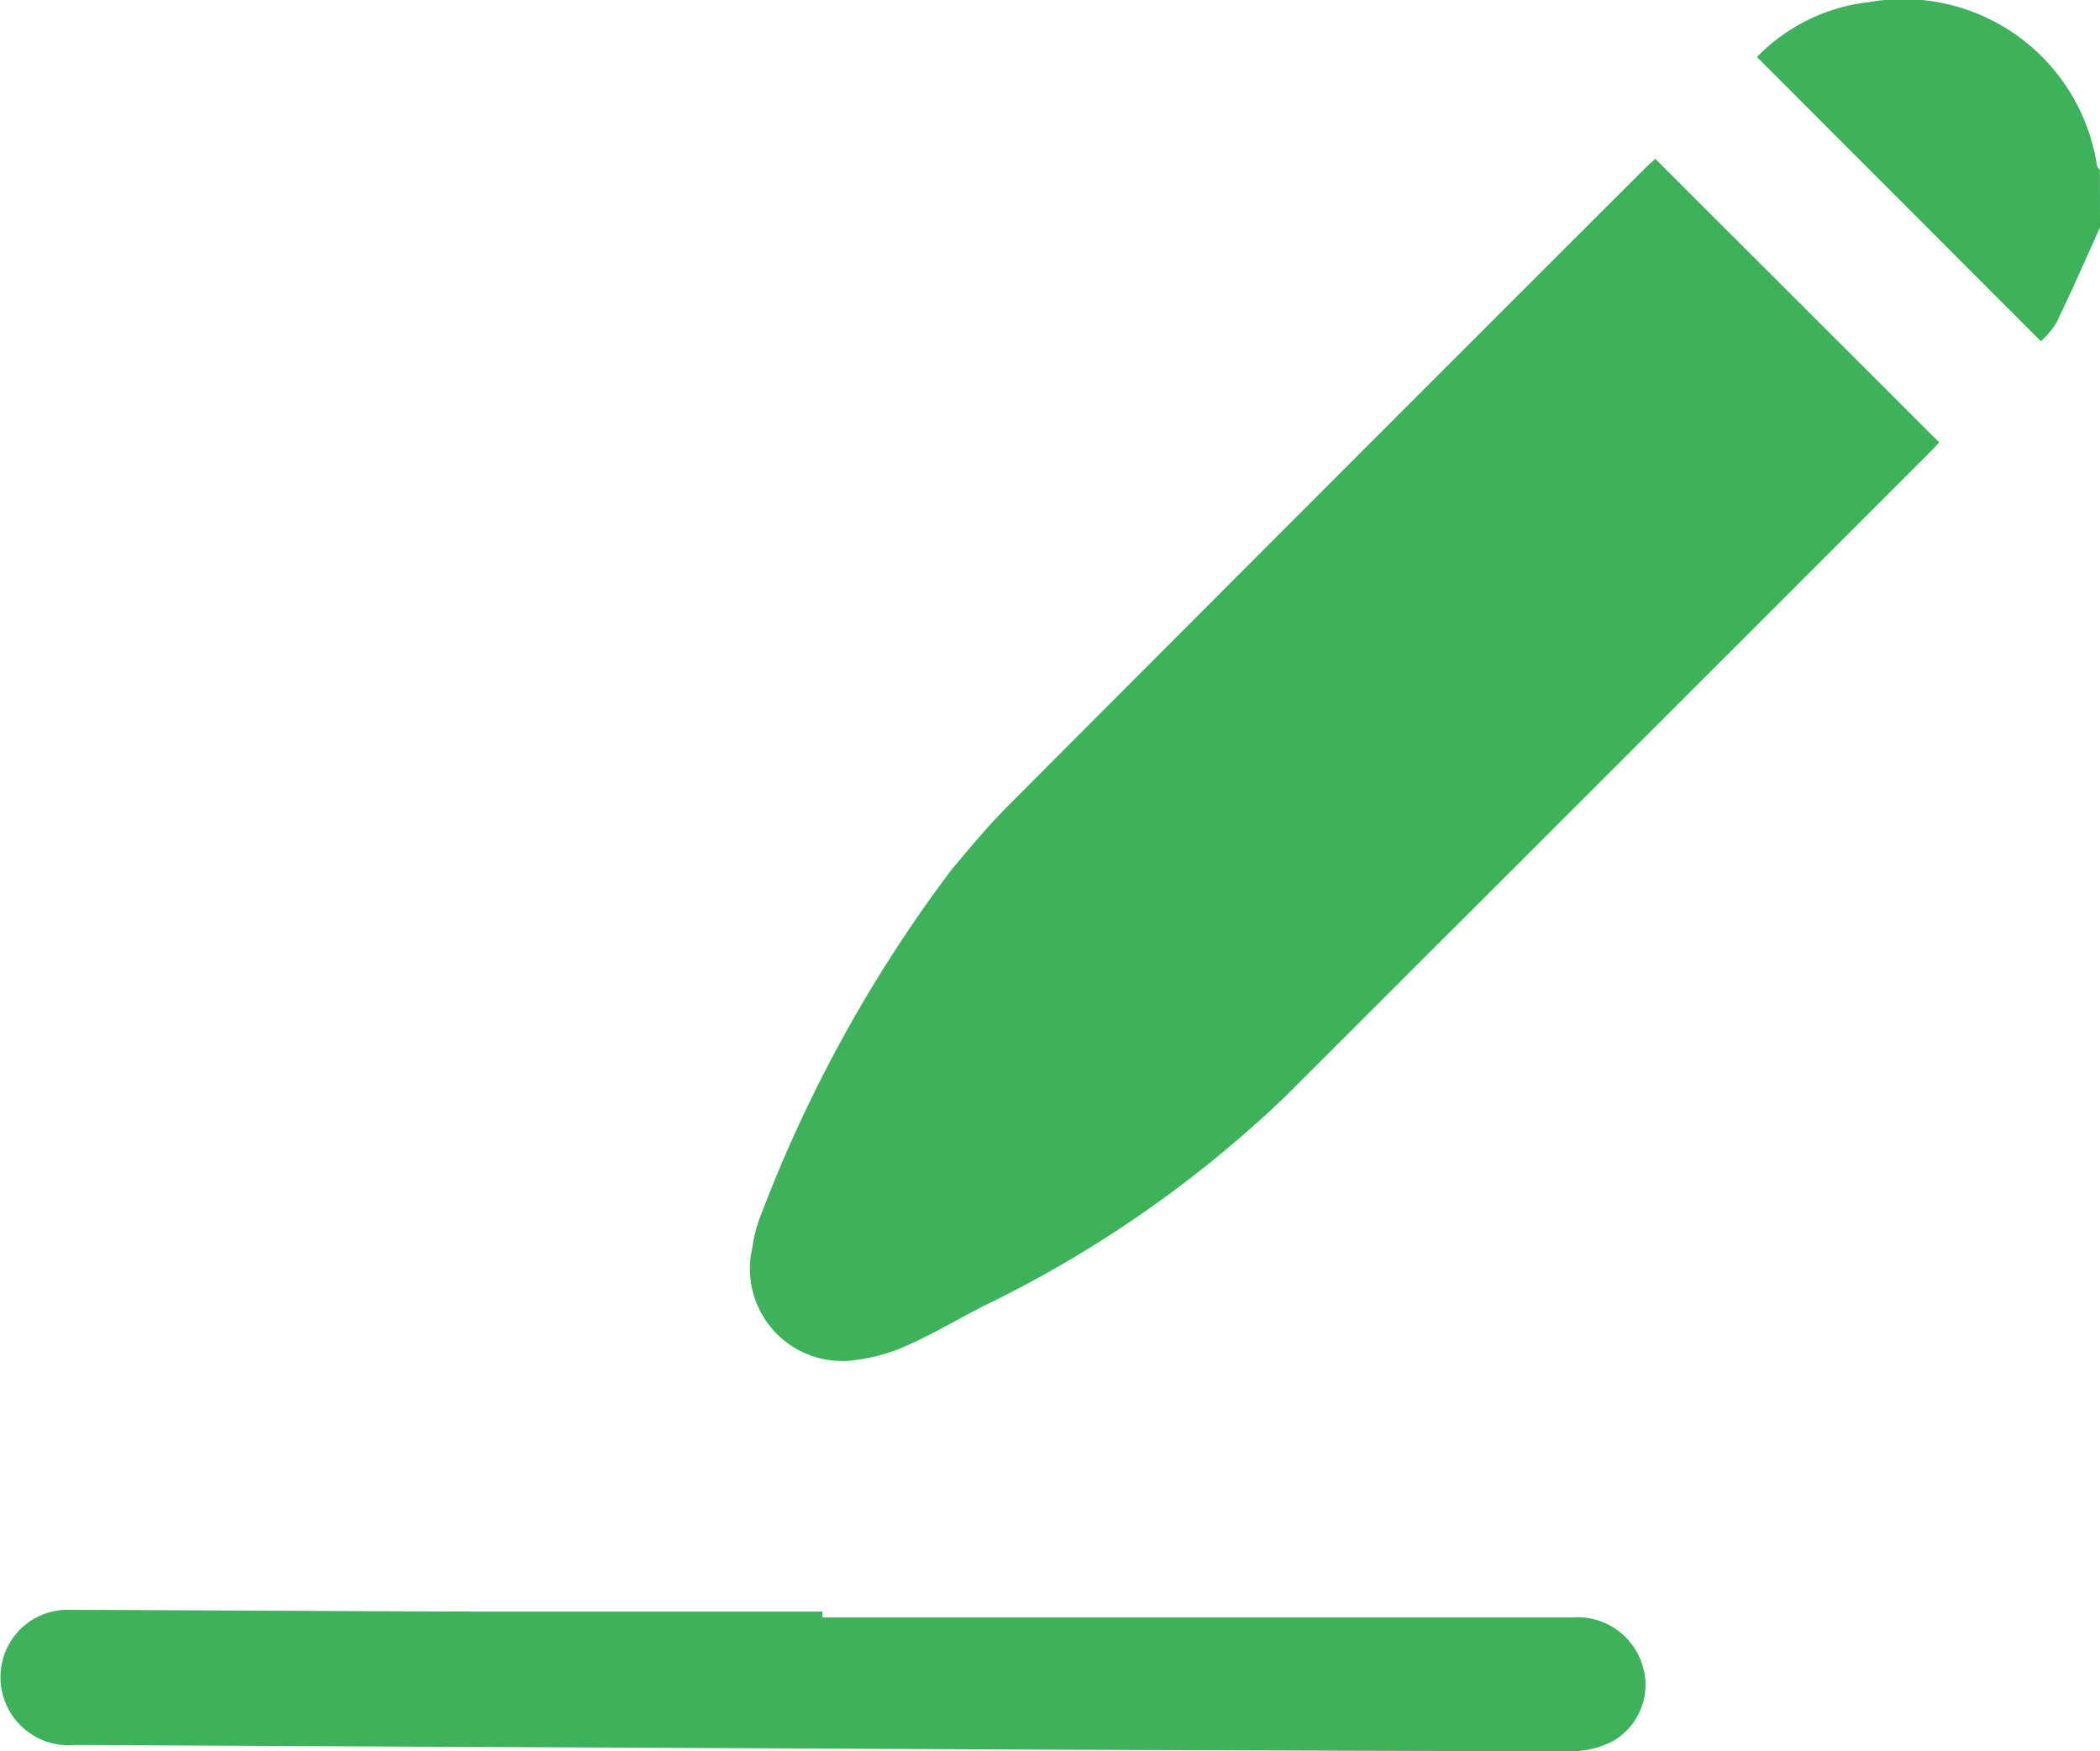 <svg xmlns="http://www.w3.org/2000/svg" width="29.889" height="24.921" viewBox="0 0 29.889 24.921"><g transform="translate(0)"><path d="M2034.641,229.373c-.206.454-.405.91-.622,1.358a1.225,1.225,0,0,1-.22.26l-4.041-4.045a2.637,2.637,0,0,1,1.6-.782,2.79,2.79,0,0,1,3.239,2.319c0,.026.028.049.043.073Z" transform="translate(-2004.752 -226.135)" fill="#3eb25b"/><path d="M1858.554,255.179l4.041,4.034c-.022.024-.057.069-.1.109q-4.6,4.6-9.207,9.2A16.747,16.747,0,0,1,1849,271.5c-.355.18-.7.387-1.061.549a2.543,2.543,0,0,1-.748.219,1.312,1.312,0,0,1-1.488-1.595,1.98,1.98,0,0,1,.127-.478,19.861,19.861,0,0,1,2.712-4.906c.256-.305.512-.613.792-.895q4.523-4.536,9.056-9.062C1858.445,255.276,1858.51,255.22,1858.554,255.179Z" transform="translate(-1834.995 -252.919)" fill="#3eb25b"/><path d="M1720.16,520.626q5.338,0,10.677,0a.965.965,0,0,1,1.006.716.92.92,0,0,1-.441,1.049,1.308,1.308,0,0,1-.584.14q-5.863-.013-11.727-.044-4.784-.021-9.568-.047a.968.968,0,0,1-1-1.3.954.954,0,0,1,.931-.622c1.974.006,3.948.02,5.922.025,1.595,0,3.189,0,4.784,0Z" transform="translate(-1708.456 -497.611)" fill="#3eb25b"/></g></svg>